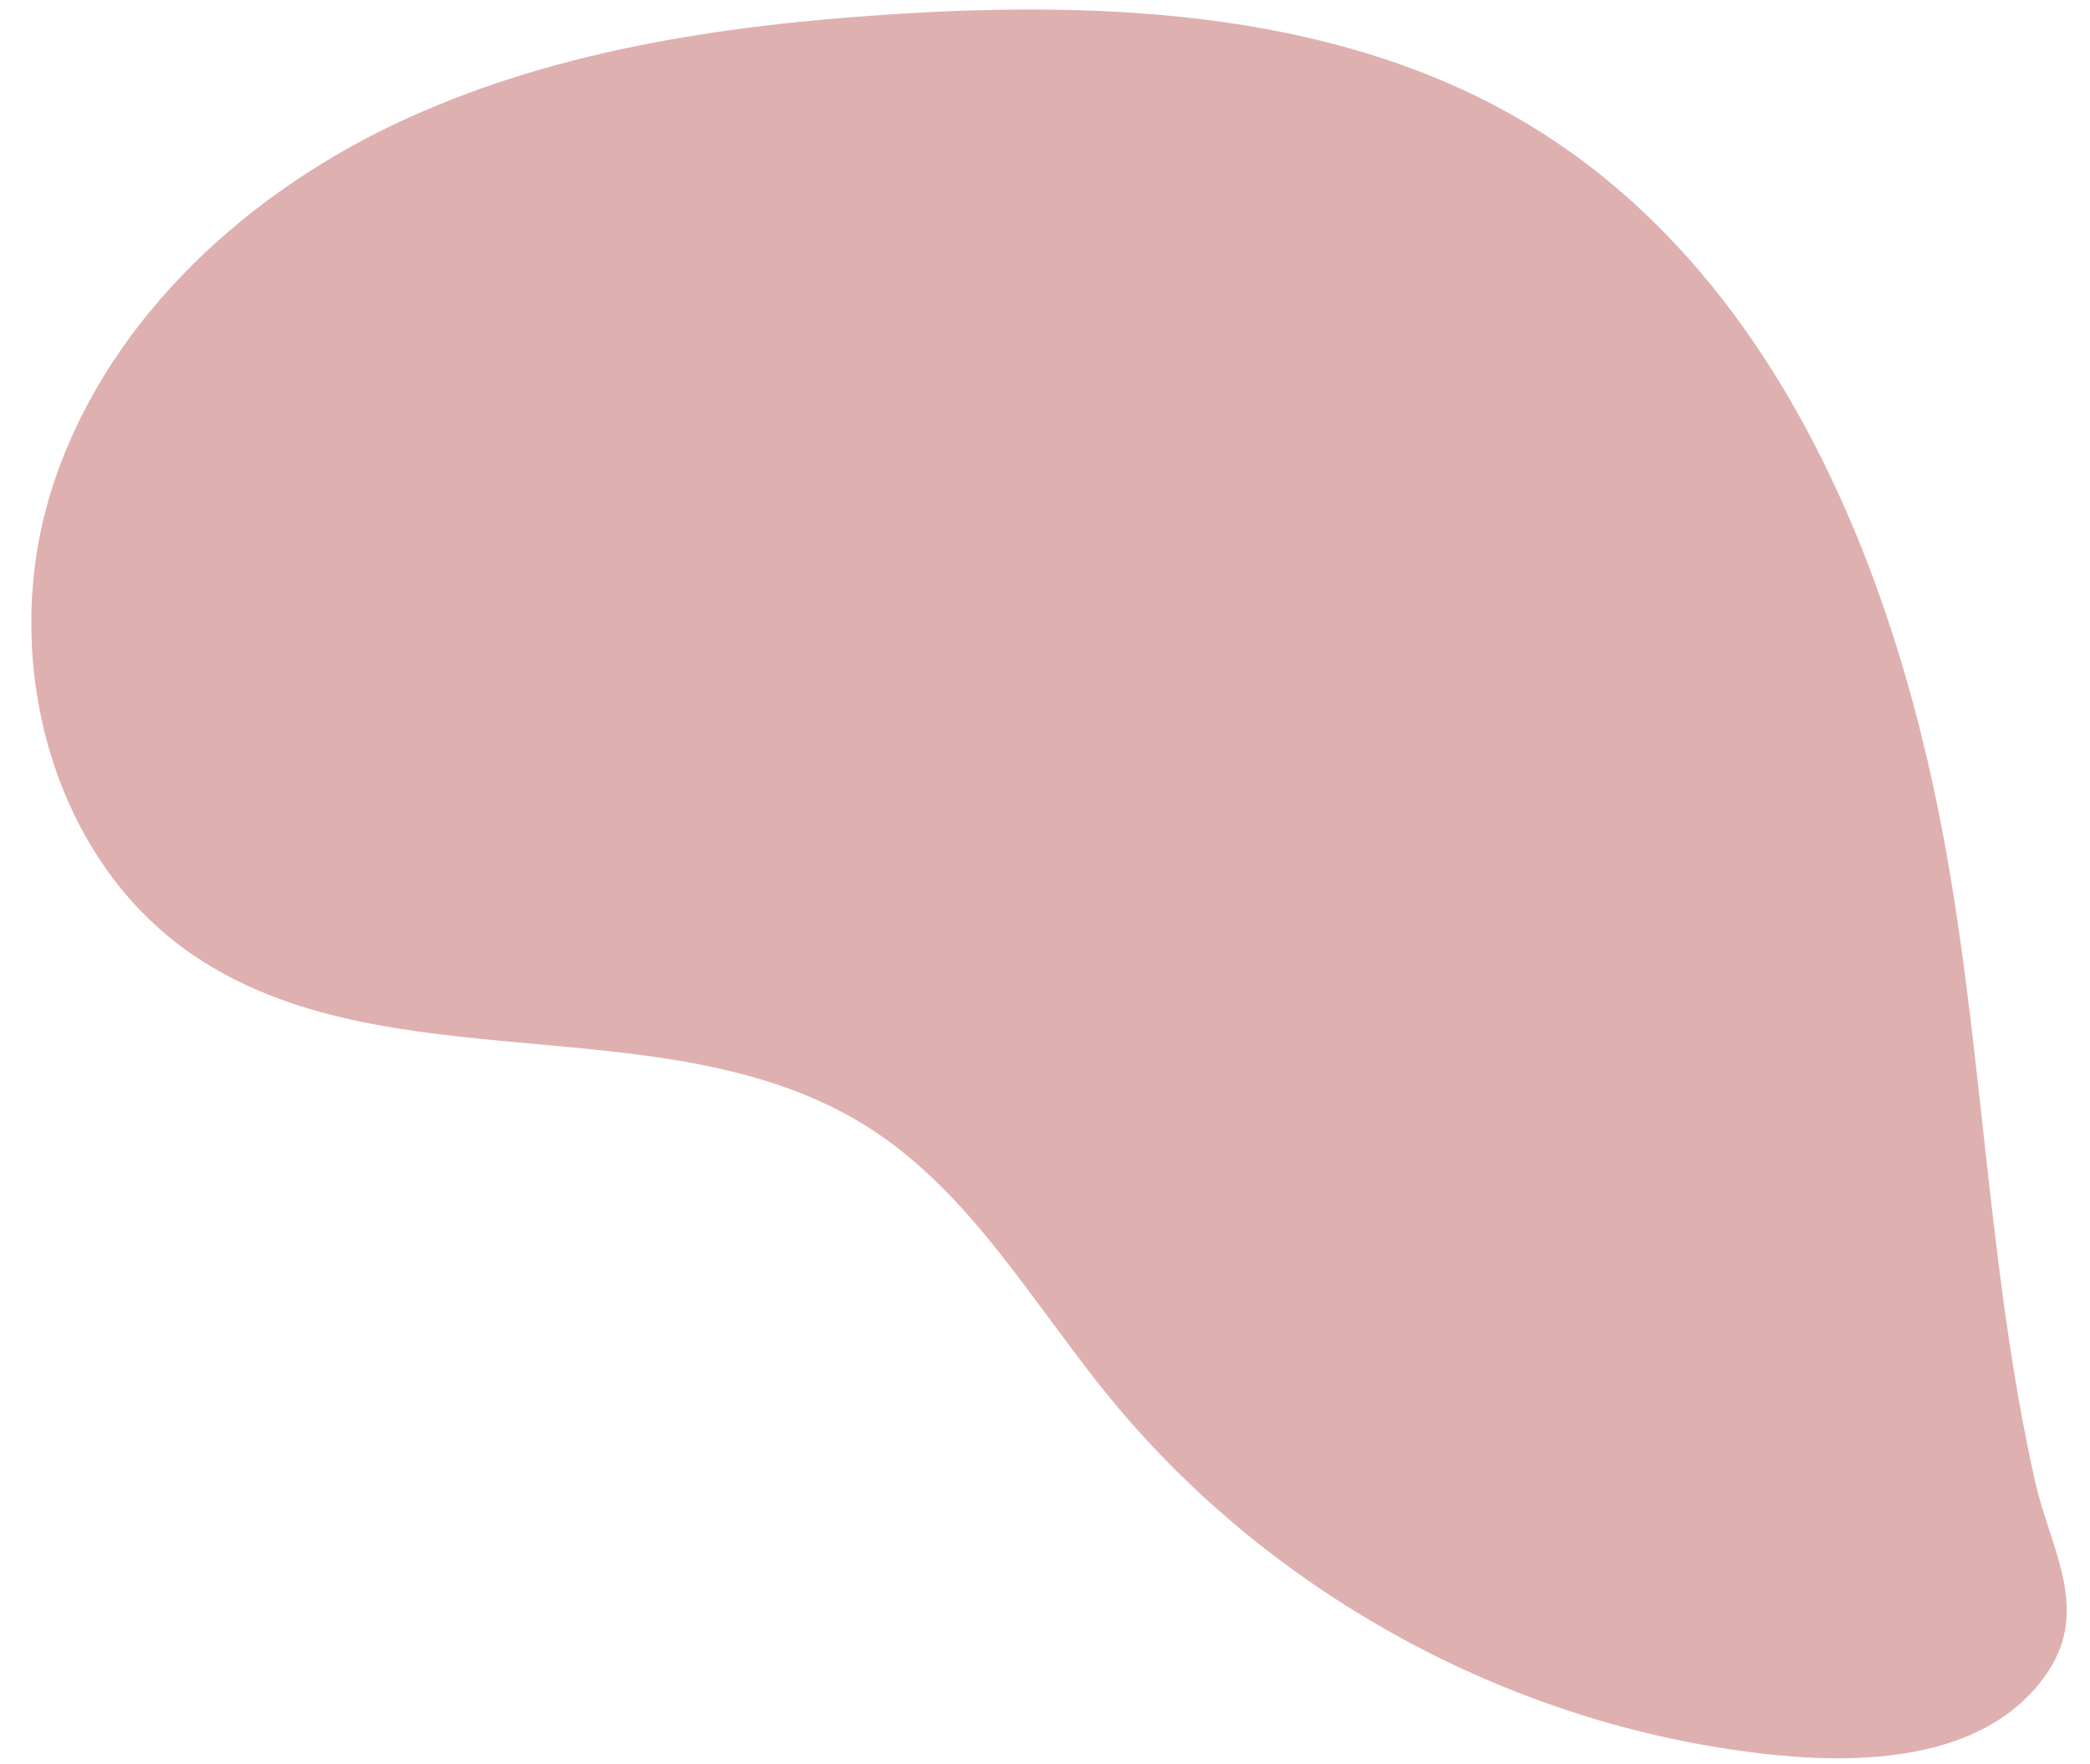 <?xml version="1.0" encoding="UTF-8"?><svg xmlns="http://www.w3.org/2000/svg" xmlns:xlink="http://www.w3.org/1999/xlink" height="596.2" id="Text" preserveAspectRatio="xMidYMid meet" version="1.1" viewBox="145.5 201.3 706.3 596.2" width="706.3" x="0" xml:space="preserve" y="0" zoomAndPan="magnify"><g id="change1_1"><path d="M800.34,474.15c-18.29-89.92-58.57-181.9-136.79-229.85c-63.45-38.9-142.07-42.95-216.35-38.19 c-58.02,3.72-116.79,12.45-169.22,37.57s-98.26,68.6-115.38,124.17s-0.25,122.89,47.65,155.85c65.56,45.1,161.54,15.87,228.69,58.57 c34.44,21.9,55.36,59.15,81.15,90.79c55.43,68.02,138.63,112.7,225.94,121.37c31.42,3.12,72.46,1.03,91.79-28.56 c13.95-21.35,0.38-41.8-4.63-64.14C816.45,626.97,815.62,549.27,800.34,474.15z" fill="#dfb0b0"/></g></svg>